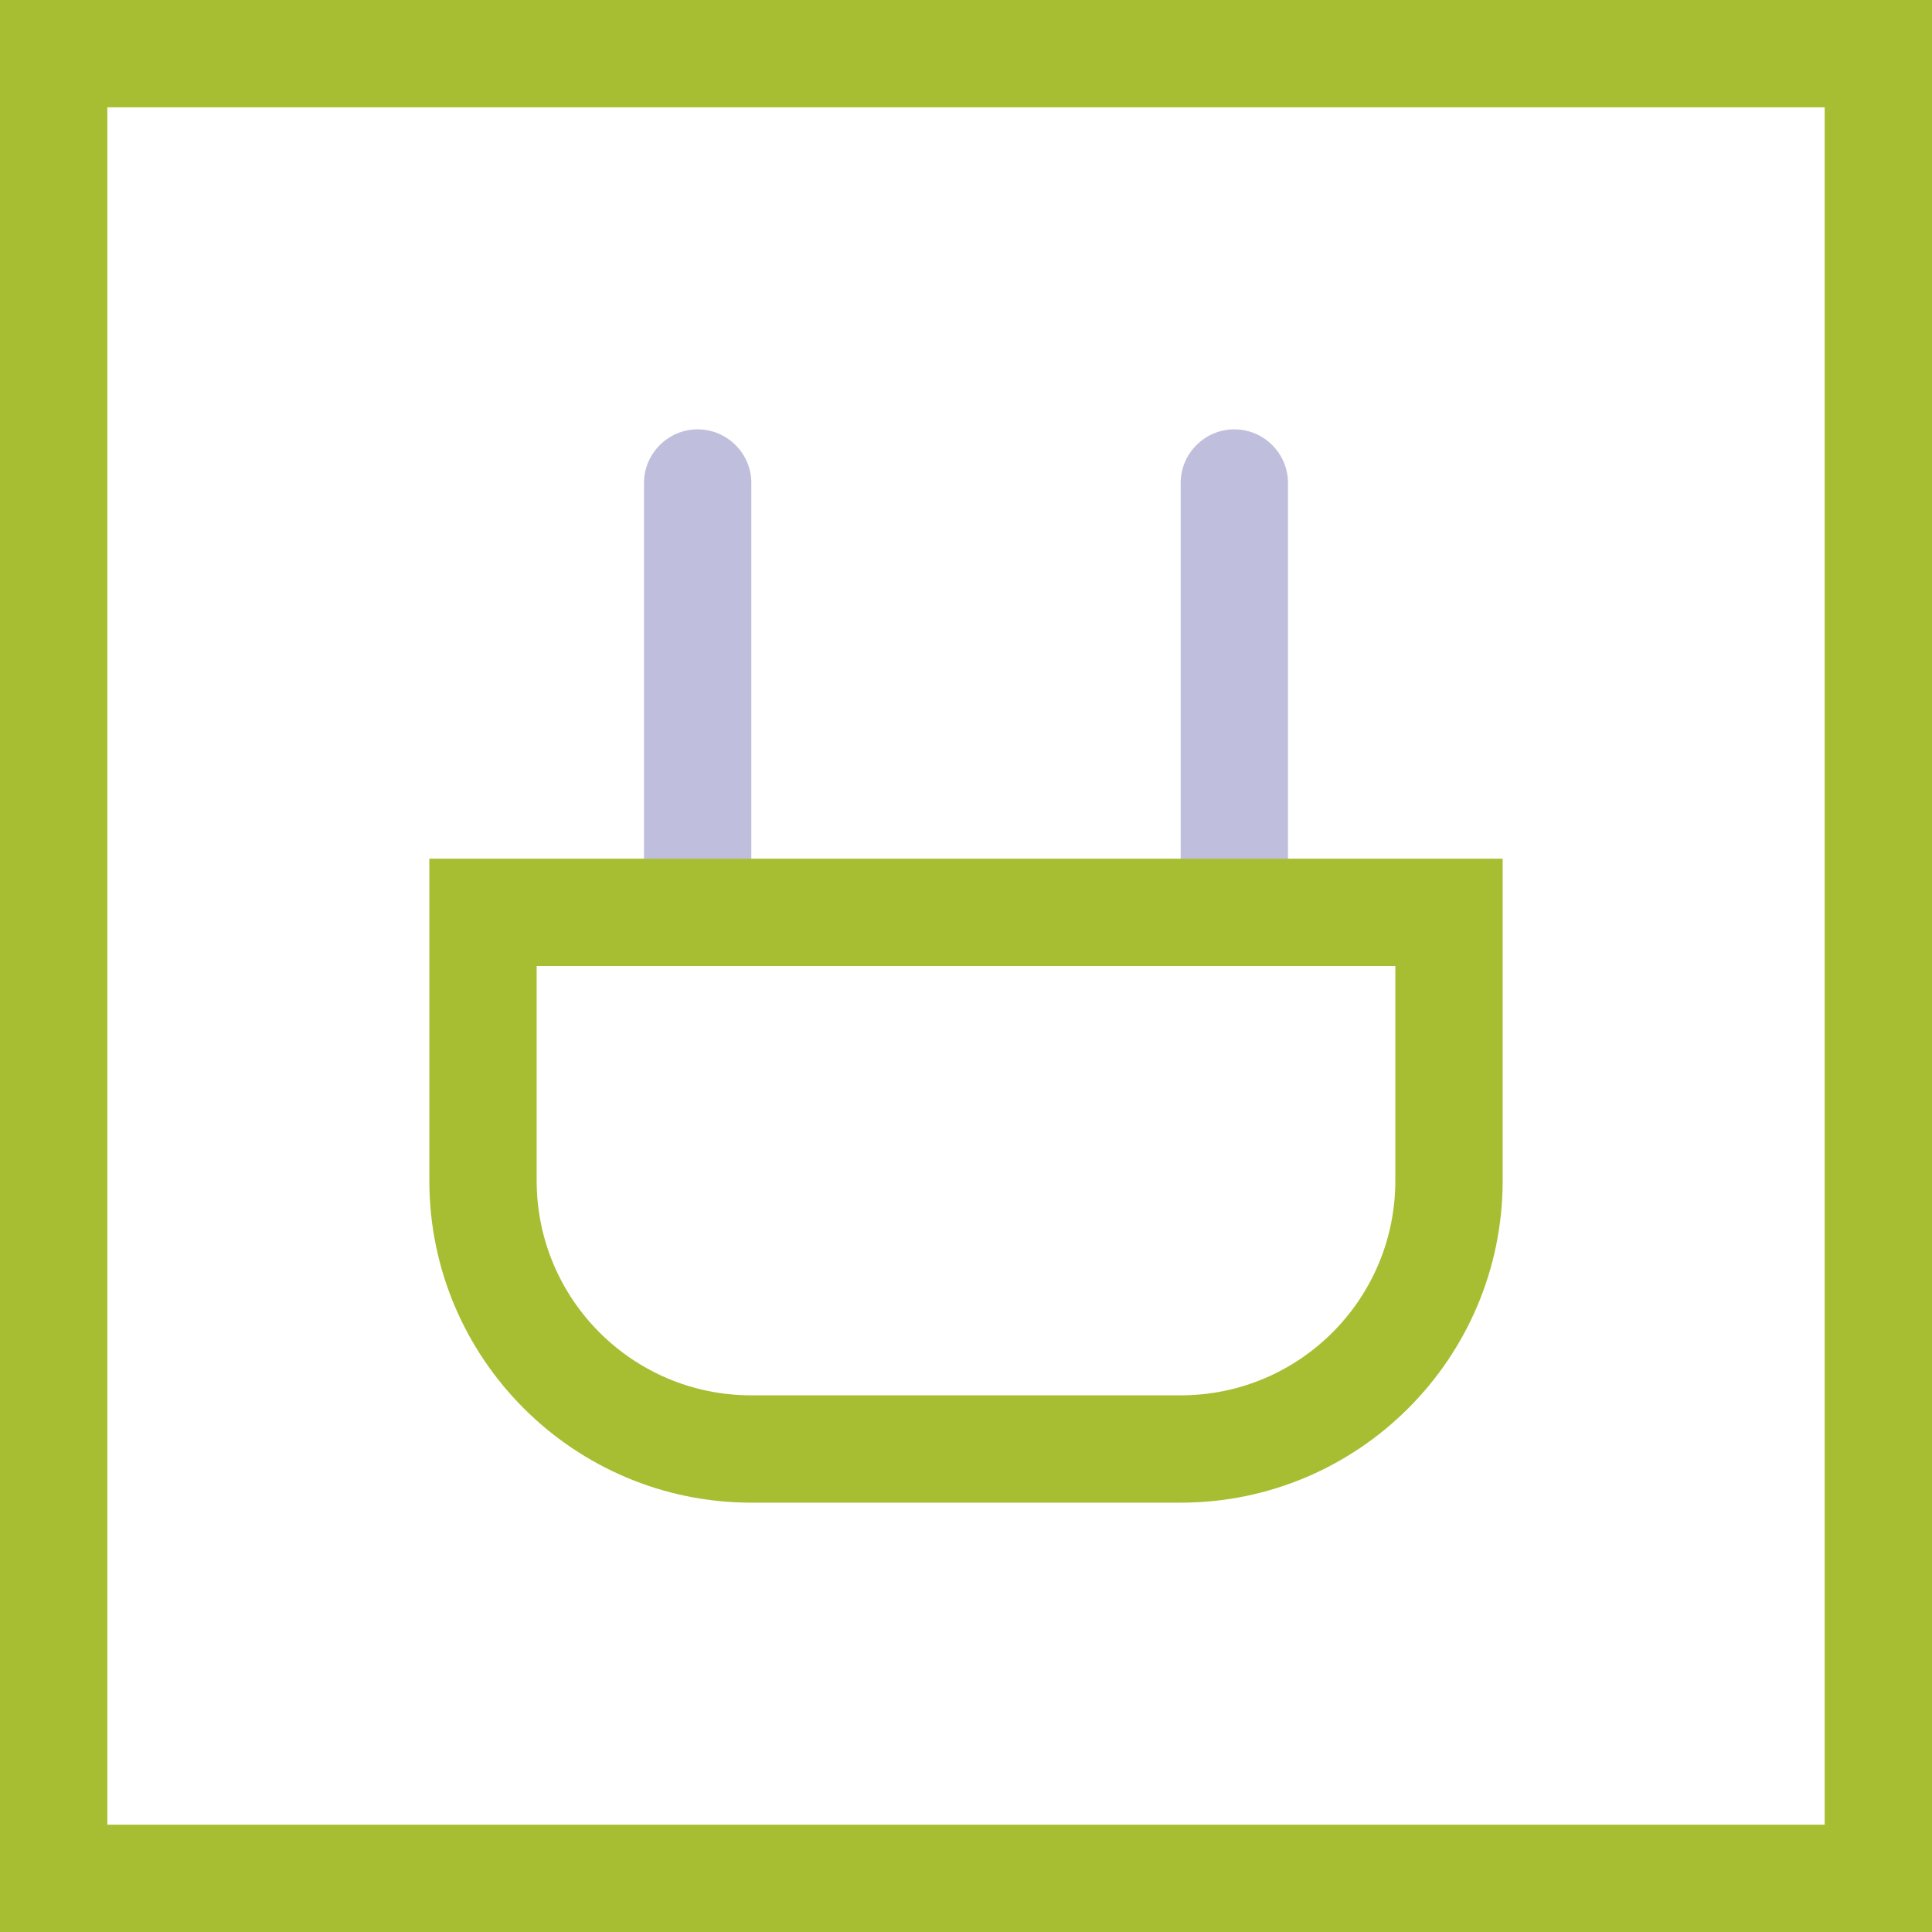 <svg width="36" height="36" viewBox="0 0 36 36" fill="none" xmlns="http://www.w3.org/2000/svg">
<path fill-rule="evenodd" clip-rule="evenodd" d="M12 16C12 16.55 12.45 17 13 17C13.55 17 14 16.55 14 16V9C14 8.45 13.55 8 13 8C12.45 8 12 8.45 12 9V16ZM22 16C22 16.55 22.45 17 23 17C23.55 17 24 16.55 24 16V9C24 8.45 23.55 8 23 8C22.45 8 22 8.45 22 9V16Z" fill="#BFBFDD"/>
<path fill-rule="evenodd" clip-rule="evenodd" d="M2 34H34V2H2V34ZM0 0H36V36H0V0ZM26 22V18H10V22C10 24.21 11.79 26 14 26H22C24.21 26 26 24.21 26 22ZM8 16H28V22C28 25.31 25.31 28 22 28H14C10.69 28 8 25.31 8 22V16Z" fill="#A8BE32"/>
</svg>
